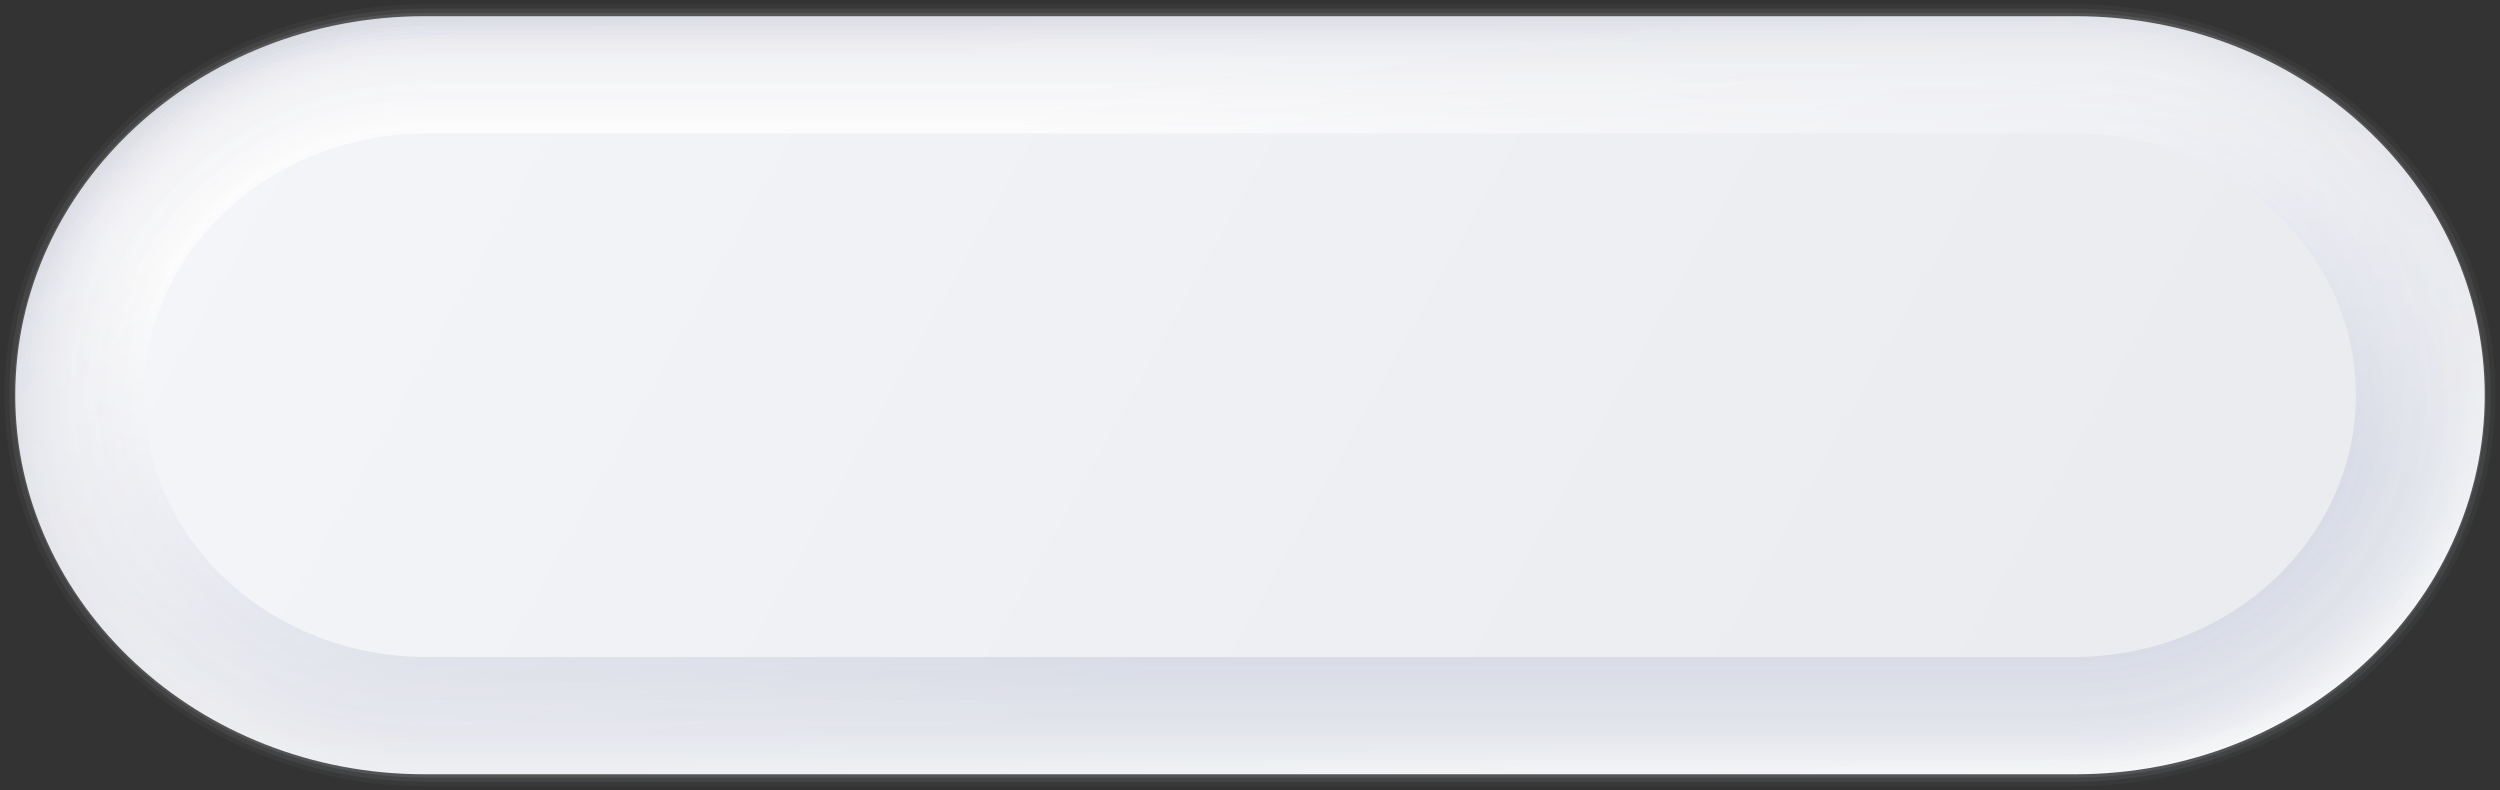 <?xml version="1.0" encoding="UTF-8"?> <svg xmlns="http://www.w3.org/2000/svg" xmlns:xlink="http://www.w3.org/1999/xlink" version="1.1" id="Слой_1" x="0px" y="0px" viewBox="0 0 136 43" style="enable-background:new 0 0 136 43;" xml:space="preserve"><rect x="0" y="0" width="136" height="43" fill="#333333" stroke="none"/> <style type="text/css"> .st0{fill:url(#SVGID_1_);} .st1{opacity:0;fill:#EBECF0;} .st2{opacity:0.032;fill:url(#SVGID_00000061470276360068848030000004275383246322717876_);} .st3{opacity:0.065;fill:url(#SVGID_00000018946591620628929190000006473605243137046692_);} .st4{opacity:0.097;fill:url(#SVGID_00000168100952025553683450000001727842816210669500_);} .st5{opacity:0.129;fill:url(#SVGID_00000178187027659034014930000015563898603610856861_);} .st6{opacity:0.161;fill:url(#SVGID_00000077290829955180238140000017432891052186883490_);} .st7{opacity:0.194;fill:url(#SVGID_00000171704690423959052810000013352355096618671018_);} .st8{opacity:0.226;fill:url(#SVGID_00000087397890421272671930000017944604369402821520_);} .st9{opacity:0.258;fill:url(#SVGID_00000127013292733192227490000004855933924452454584_);} .st10{opacity:0.29;fill:url(#SVGID_00000158011794724493935350000016552209707416262281_);} .st11{opacity:0.323;fill:url(#SVGID_00000066516700124064252580000004618929593904730018_);} .st12{opacity:0.355;fill:url(#SVGID_00000068667510473938299220000004372569786482915998_);} .st13{opacity:0.387;fill:url(#SVGID_00000049184627203558684480000000128972798497966728_);} .st14{opacity:0.419;fill:url(#SVGID_00000148648545485605649620000000074148732523313537_);} .st15{opacity:0.452;fill:url(#SVGID_00000046327371041817979290000013468811472025432483_);} .st16{opacity:0.484;fill:url(#SVGID_00000103263031699265220750000017390892152001064636_);} .st17{opacity:0.516;fill:url(#SVGID_00000029725272286329037580000006921878639172817070_);} .st18{opacity:0.548;fill:url(#SVGID_00000144318148738271629560000015877506535454655149_);} .st19{opacity:0.581;fill:url(#SVGID_00000016772009288212513060000013129405920978393227_);} .st20{opacity:0.613;fill:url(#SVGID_00000145742124024203330060000012918534891937803685_);} .st21{opacity:0.645;fill:url(#SVGID_00000151501183554007367420000001158517148980759485_);} .st22{opacity:0.677;fill:url(#SVGID_00000043452801072774623760000009117181752510564789_);} .st23{opacity:0.71;fill:url(#SVGID_00000129182182055746189700000000220018975053157800_);} .st24{opacity:0.742;fill:url(#SVGID_00000149384261316970991000000004909296072688492222_);} .st25{opacity:0.774;fill:url(#SVGID_00000111875700556087517140000006421941911953973650_);} .st26{opacity:0.806;fill:url(#SVGID_00000050656776982518589810000012428200501572180157_);} .st27{opacity:0.839;fill:url(#SVGID_00000163043083780415314920000010467334660643539389_);} .st28{opacity:0.871;fill:url(#SVGID_00000065049133396835183920000006925167638092692624_);} .st29{opacity:0.903;fill:url(#SVGID_00000132082746852929305420000003682208237092239264_);} .st30{opacity:0.935;fill:url(#SVGID_00000144333803618591674680000003638681116431581083_);} .st31{opacity:0.968;fill:url(#SVGID_00000178185348148951709680000006260952509113085354_);} .st32{fill:url(#SVGID_00000011020060084661308310000010793103618723306908_);} .st33{fill:url(#SVGID_00000052102063127230573630000007365962096629926816_);} </style> <g> <g id="Main_x5F_shape_00000051365559855435781740000006371274445313988029_"> <linearGradient id="SVGID_1_" gradientUnits="userSpaceOnUse" x1="61.347" y1="-18.639" x2="73.67" y2="55.707"> <stop offset="0" style="stop-color:#CBCED9"></stop> <stop offset="0.632" style="stop-color:#EBECF0"></stop> <stop offset="1" style="stop-color:#FFFFFF"></stop> </linearGradient> <path class="st0" d="M23.09,42.12c-12.28,0-22.26-9.25-22.26-20.62c0-11.37,9.99-20.62,22.26-20.62h89.82 c12.28,0,22.26,9.25,22.26,20.62c0,11.37-9.99,20.62-22.26,20.62H23.09z"></path> <g> <g> <path class="st1" d="M23.21,43C10.41,43,0,33.36,0,21.5C0,9.64,10.41,0,23.21,0h89.58C125.59,0,136,9.64,136,21.5 c0,11.86-10.41,21.5-23.21,21.5H23.21z"></path> <linearGradient id="SVGID_00000049187937436560056670000010648462677861711785_" gradientUnits="userSpaceOnUse" x1="64.335" y1="0.306" x2="70.981" y2="38.737"> <stop offset="0" style="stop-color:#ECEDF0"></stop> <stop offset="1" style="stop-color:#EAEBF0"></stop> </linearGradient> <path style="opacity:0.032;fill:url(#SVGID_00000049187937436560056670000010648462677861711785_);" d="M23.21,42.77 c-12.66,0-22.96-9.54-22.96-21.27c0-11.73,10.3-21.27,22.96-21.27h89.58c12.66,0,22.96,9.54,22.96,21.27 c0,11.73-10.3,21.27-22.96,21.27H23.21z"></path> <linearGradient id="SVGID_00000083059557919364471380000003788067003226180002_" gradientUnits="userSpaceOnUse" x1="64.365" y1="0.477" x2="70.957" y2="38.597"> <stop offset="0" style="stop-color:#ECEDF1"></stop> <stop offset="1" style="stop-color:#EAEBEF"></stop> </linearGradient> <path style="opacity:0.065;fill:url(#SVGID_00000083059557919364471380000003788067003226180002_);" d="M23.21,42.53 c-12.52,0-22.7-9.43-22.7-21.03c0-11.6,10.18-21.03,22.7-21.03h89.58c12.52,0,22.7,9.43,22.7,21.03 c0,11.6-10.18,21.03-22.7,21.03H23.21z"></path> <linearGradient id="SVGID_00000157991554470431023800000005927988585002360994_" gradientUnits="userSpaceOnUse" x1="64.394" y1="0.649" x2="70.932" y2="38.458"> <stop offset="0" style="stop-color:#EDEEF1"></stop> <stop offset="1" style="stop-color:#E9EAEF"></stop> </linearGradient> <path style="opacity:0.097;fill:url(#SVGID_00000157991554470431023800000005927988585002360994_);" d="M23.21,42.3 c-12.38,0-22.45-9.33-22.45-20.8c0-11.47,10.07-20.8,22.45-20.8h89.58c12.38,0,22.45,9.33,22.45,20.8 c0,11.47-10.07,20.8-22.45,20.8H23.21z"></path> <linearGradient id="SVGID_00000180353848410950501030000009827379383319988156_" gradientUnits="userSpaceOnUse" x1="64.424" y1="0.821" x2="70.908" y2="38.318"> <stop offset="0" style="stop-color:#EDEEF2"></stop> <stop offset="1" style="stop-color:#E9EAEF"></stop> </linearGradient> <path style="opacity:0.129;fill:url(#SVGID_00000180353848410950501030000009827379383319988156_);" d="M23.21,42.06 c-12.24,0-22.2-9.22-22.2-20.56c0-11.34,9.96-20.56,22.2-20.56h89.58c12.24,0,22.2,9.22,22.2,20.56 c0,11.34-9.96,20.56-22.2,20.56H23.21z"></path> <linearGradient id="SVGID_00000044888512579104943320000015189265288039123097_" gradientUnits="userSpaceOnUse" x1="64.454" y1="0.993" x2="70.884" y2="38.178"> <stop offset="0" style="stop-color:#EEEFF2"></stop> <stop offset="1" style="stop-color:#E8E9EE"></stop> </linearGradient> <path style="opacity:0.161;fill:url(#SVGID_00000044888512579104943320000015189265288039123097_);" d="M23.21,41.83 c-12.1,0-21.94-9.12-21.94-20.33c0-11.21,9.84-20.33,21.94-20.33h89.58c12.1,0,21.94,9.12,21.94,20.33 c0,11.21-9.84,20.33-21.94,20.33H23.21z"></path> <linearGradient id="SVGID_00000069380435783701709300000001572031341578794665_" gradientUnits="userSpaceOnUse" x1="64.484" y1="1.165" x2="70.86" y2="38.038"> <stop offset="0" style="stop-color:#EEEFF2"></stop> <stop offset="1" style="stop-color:#E7E9EE"></stop> </linearGradient> <path style="opacity:0.194;fill:url(#SVGID_00000069380435783701709300000001572031341578794665_);" d="M23.21,41.6 c-11.96,0-21.69-9.01-21.69-20.1c0-11.08,9.73-20.09,21.69-20.09h89.58c11.96,0,21.69,9.01,21.69,20.09 c0,11.08-9.73,20.1-21.69,20.1H23.21z"></path> <linearGradient id="SVGID_00000120529430405741439700000007823301214513513404_" gradientUnits="userSpaceOnUse" x1="64.513" y1="1.337" x2="70.836" y2="37.899"> <stop offset="0" style="stop-color:#EFF0F3"></stop> <stop offset="1" style="stop-color:#E7E8EE"></stop> </linearGradient> <path style="opacity:0.226;fill:url(#SVGID_00000120529430405741439700000007823301214513513404_);" d="M23.21,41.36 c-11.82,0-21.44-8.91-21.44-19.86c0-10.95,9.61-19.86,21.44-19.86h89.58c11.82,0,21.44,8.91,21.44,19.86 c0,10.95-9.61,19.86-21.44,19.86H23.21z"></path> <linearGradient id="SVGID_00000072984847652706782210000000751363260004314003_" gradientUnits="userSpaceOnUse" x1="64.543" y1="1.508" x2="70.811" y2="37.759"> <stop offset="0" style="stop-color:#EFF0F3"></stop> <stop offset="1" style="stop-color:#E6E8ED"></stop> </linearGradient> <path style="opacity:0.258;fill:url(#SVGID_00000072984847652706782210000000751363260004314003_);" d="M23.21,41.13 c-11.69,0-21.19-8.8-21.19-19.63c0-10.83,9.5-19.63,21.19-19.63h89.58c11.69,0,21.19,8.8,21.19,19.63 c0,10.83-9.5,19.63-21.19,19.63H23.21z"></path> <linearGradient id="SVGID_00000084501096509585055520000002913269269166582458_" gradientUnits="userSpaceOnUse" x1="64.573" y1="1.68" x2="70.787" y2="37.619"> <stop offset="0" style="stop-color:#F0F1F3"></stop> <stop offset="1" style="stop-color:#E5E7ED"></stop> </linearGradient> <path style="opacity:0.29;fill:url(#SVGID_00000084501096509585055520000002913269269166582458_);" d="M23.21,40.89 c-11.55,0-20.93-8.7-20.93-19.39c0-10.7,9.39-19.39,20.93-19.39h89.58c11.55,0,20.93,8.7,20.93,19.39 c0,10.7-9.39,19.39-20.93,19.39H23.21z"></path> <linearGradient id="SVGID_00000095322787545300433870000015878556735068170416_" gradientUnits="userSpaceOnUse" x1="64.603" y1="1.852" x2="70.763" y2="37.479"> <stop offset="0" style="stop-color:#F0F1F4"></stop> <stop offset="1" style="stop-color:#E5E7ED"></stop> </linearGradient> <path style="opacity:0.323;fill:url(#SVGID_00000095322787545300433870000015878556735068170416_);" d="M23.21,40.66 c-11.41,0-20.68-8.59-20.68-19.16c0-10.57,9.27-19.16,20.68-19.16h89.58c11.41,0,20.68,8.59,20.68,19.16 c0,10.57-9.27,19.16-20.68,19.16H23.21z"></path> <linearGradient id="SVGID_00000023995828218225185410000003303050969715501217_" gradientUnits="userSpaceOnUse" x1="64.632" y1="2.024" x2="70.739" y2="37.34"> <stop offset="0" style="stop-color:#F1F2F4"></stop> <stop offset="1" style="stop-color:#E4E6EC"></stop> </linearGradient> <path style="opacity:0.355;fill:url(#SVGID_00000023995828218225185410000003303050969715501217_);" d="M23.21,40.42 c-11.27,0-20.43-8.48-20.43-18.92c0-10.44,9.16-18.92,20.43-18.92h89.58c11.27,0,20.43,8.48,20.43,18.92 c0,10.44-9.16,18.92-20.43,18.92H23.21z"></path> <linearGradient id="SVGID_00000080167318905362240500000011482423123677380507_" gradientUnits="userSpaceOnUse" x1="64.662" y1="2.196" x2="70.715" y2="37.2"> <stop offset="0" style="stop-color:#F2F2F5"></stop> <stop offset="1" style="stop-color:#E4E5EC"></stop> </linearGradient> <path style="opacity:0.387;fill:url(#SVGID_00000080167318905362240500000011482423123677380507_);" d="M23.21,40.19 c-11.13,0-20.18-8.38-20.18-18.69c0-10.31,9.05-18.69,20.18-18.69h89.58c11.13,0,20.18,8.38,20.18,18.69 c0,10.31-9.05,18.69-20.18,18.69H23.21z"></path> <linearGradient id="SVGID_00000145019962180146993670000014327823702113702794_" gradientUnits="userSpaceOnUse" x1="64.692" y1="2.368" x2="70.691" y2="37.06"> <stop offset="0" style="stop-color:#F2F3F5"></stop> <stop offset="1" style="stop-color:#E3E5EC"></stop> </linearGradient> <path style="opacity:0.419;fill:url(#SVGID_00000145019962180146993670000014327823702113702794_);" d="M23.21,39.96 c-10.99,0-19.92-8.27-19.92-18.46c0-10.18,8.93-18.46,19.92-18.46h89.58c10.99,0,19.92,8.27,19.92,18.46 c0,10.18-8.93,18.46-19.92,18.46H23.21z"></path> <linearGradient id="SVGID_00000066502443923937020560000008467554805284159927_" gradientUnits="userSpaceOnUse" x1="64.721" y1="2.539" x2="70.666" y2="36.92"> <stop offset="0" style="stop-color:#F3F3F5"></stop> <stop offset="1" style="stop-color:#E2E4EB"></stop> </linearGradient> <path style="opacity:0.452;fill:url(#SVGID_00000066502443923937020560000008467554805284159927_);" d="M23.21,39.72 c-10.85,0-19.67-8.17-19.67-18.22c0-10.05,8.82-18.22,19.67-18.22h89.58c10.85,0,19.67,8.17,19.67,18.22 c0,10.05-8.82,18.22-19.67,18.22H23.21z"></path> <linearGradient id="SVGID_00000156560185085962765060000010438928860472923800_" gradientUnits="userSpaceOnUse" x1="64.751" y1="2.711" x2="70.642" y2="36.781"> <stop offset="0" style="stop-color:#F3F4F6"></stop> <stop offset="1" style="stop-color:#E2E4EB"></stop> </linearGradient> <path style="opacity:0.484;fill:url(#SVGID_00000156560185085962765060000010438928860472923800_);" d="M23.21,39.49 c-10.71,0-19.42-8.06-19.42-17.99c0-9.92,8.7-17.99,19.42-17.99h89.58c10.71,0,19.42,8.06,19.42,17.99 c0,9.92-8.7,17.99-19.42,17.99H23.21z"></path> <linearGradient id="SVGID_00000055695039434023746770000003981810730457141908_" gradientUnits="userSpaceOnUse" x1="64.781" y1="2.883" x2="70.618" y2="36.641"> <stop offset="0" style="stop-color:#F4F4F6"></stop> <stop offset="1" style="stop-color:#E1E3EB"></stop> </linearGradient> <path style="opacity:0.516;fill:url(#SVGID_00000055695039434023746770000003981810730457141908_);" d="M23.21,39.25 c-10.57,0-19.16-7.96-19.16-17.75c0-9.8,8.59-17.75,19.16-17.75h89.58c10.57,0,19.16,7.96,19.16,17.75 c0,9.8-8.59,17.75-19.16,17.75H23.21z"></path> <linearGradient id="SVGID_00000025408474934640765780000009270628127155483069_" gradientUnits="userSpaceOnUse" x1="64.811" y1="3.055" x2="70.594" y2="36.501"> <stop offset="0" style="stop-color:#F4F5F7"></stop> <stop offset="1" style="stop-color:#E1E3EB"></stop> </linearGradient> <path style="opacity:0.548;fill:url(#SVGID_00000025408474934640765780000009270628127155483069_);" d="M23.21,39.02 C12.77,39.02,4.3,31.17,4.3,21.5c0-9.67,8.48-17.52,18.91-17.52h89.58c10.44,0,18.91,7.85,18.91,17.52 c0,9.67-8.48,17.52-18.91,17.52H23.21z"></path> <linearGradient id="SVGID_00000016061662209794140900000010393267601582156160_" gradientUnits="userSpaceOnUse" x1="64.84" y1="3.227" x2="70.57" y2="36.361"> <stop offset="0" style="stop-color:#F5F5F7"></stop> <stop offset="1" style="stop-color:#E0E2EA"></stop> </linearGradient> <path style="opacity:0.581;fill:url(#SVGID_00000016061662209794140900000010393267601582156160_);" d="M23.21,38.79 c-10.3,0-18.66-7.75-18.66-17.29c0-9.54,8.36-17.29,18.66-17.29h89.58c10.3,0,18.66,7.75,18.66,17.29 c0,9.54-8.36,17.29-18.66,17.29H23.21z"></path> <linearGradient id="SVGID_00000028306464402648400990000016644043513552444836_" gradientUnits="userSpaceOnUse" x1="64.87" y1="3.398" x2="70.546" y2="36.222"> <stop offset="0" style="stop-color:#F5F6F7"></stop> <stop offset="1" style="stop-color:#DFE2EA"></stop> </linearGradient> <path style="opacity:0.613;fill:url(#SVGID_00000028306464402648400990000016644043513552444836_);" d="M23.21,38.55 C13.05,38.55,4.8,30.91,4.8,21.5c0-9.41,8.25-17.05,18.41-17.05h89.58c10.16,0,18.41,7.64,18.41,17.05 c0,9.41-8.25,17.05-18.41,17.05H23.21z"></path> <linearGradient id="SVGID_00000091009315474864004980000018073298349230976952_" gradientUnits="userSpaceOnUse" x1="64.9" y1="3.57" x2="70.522" y2="36.082"> <stop offset="0" style="stop-color:#F6F6F8"></stop> <stop offset="1" style="stop-color:#DFE1EA"></stop> </linearGradient> <path style="opacity:0.645;fill:url(#SVGID_00000091009315474864004980000018073298349230976952_);" d="M23.21,38.32 c-10.02,0-18.15-7.54-18.15-16.82c0-9.28,8.13-16.82,18.15-16.82h89.58c10.02,0,18.15,7.54,18.15,16.82 c0,9.28-8.13,16.82-18.15,16.82H23.21z"></path> <linearGradient id="SVGID_00000121989341044872443490000016206132548169919362_" gradientUnits="userSpaceOnUse" x1="64.929" y1="3.742" x2="70.497" y2="35.942"> <stop offset="0" style="stop-color:#F7F7F8"></stop> <stop offset="1" style="stop-color:#DEE0E9"></stop> </linearGradient> <path style="opacity:0.677;fill:url(#SVGID_00000121989341044872443490000016206132548169919362_);" d="M23.21,38.08 c-9.88,0-17.9-7.43-17.9-16.58c0-9.15,8.02-16.58,17.9-16.58h89.58c9.88,0,17.9,7.43,17.9,16.58c0,9.15-8.02,16.58-17.9,16.58 H23.21z"></path> <linearGradient id="SVGID_00000137824221943322112090000018250053634524538753_" gradientUnits="userSpaceOnUse" x1="64.959" y1="3.914" x2="70.473" y2="35.802"> <stop offset="0" style="stop-color:#F7F7F9"></stop> <stop offset="1" style="stop-color:#DEE0E9"></stop> </linearGradient> <path style="opacity:0.71;fill:url(#SVGID_00000137824221943322112090000018250053634524538753_);" d="M23.21,37.85 c-9.74,0-17.65-7.33-17.65-16.35c0-9.02,7.91-16.35,17.65-16.35h89.58c9.74,0,17.65,7.33,17.65,16.35 c0,9.02-7.91,16.35-17.65,16.35H23.21z"></path> <linearGradient id="SVGID_00000113317362546289493310000007042087276465787553_" gradientUnits="userSpaceOnUse" x1="64.989" y1="4.086" x2="70.449" y2="35.663"> <stop offset="0" style="stop-color:#F8F8F9"></stop> <stop offset="1" style="stop-color:#DDDFE9"></stop> </linearGradient> <path style="opacity:0.742;fill:url(#SVGID_00000113317362546289493310000007042087276465787553_);" d="M23.21,37.61 c-9.6,0-17.4-7.22-17.4-16.11c0-8.89,7.79-16.11,17.4-16.11h89.58c9.6,0,17.4,7.22,17.4,16.11c0,8.89-7.79,16.11-17.4,16.11 H23.21z"></path> <linearGradient id="SVGID_00000014604358952460281790000012682074715939337626_" gradientUnits="userSpaceOnUse" x1="65.019" y1="4.258" x2="70.425" y2="35.523"> <stop offset="0" style="stop-color:#F8F8F9"></stop> <stop offset="1" style="stop-color:#DCDFE8"></stop> </linearGradient> <path style="opacity:0.774;fill:url(#SVGID_00000014604358952460281790000012682074715939337626_);" d="M23.21,37.38 c-9.46,0-17.14-7.11-17.14-15.88c0-8.77,7.68-15.88,17.14-15.88h89.58c9.46,0,17.14,7.11,17.14,15.88 c0,8.77-7.68,15.88-17.14,15.88H23.21z"></path> <linearGradient id="SVGID_00000002363380810086604710000001145028481277158052_" gradientUnits="userSpaceOnUse" x1="65.048" y1="4.429" x2="70.401" y2="35.383"> <stop offset="0" style="stop-color:#F9F9FA"></stop> <stop offset="1" style="stop-color:#DCDEE8"></stop> </linearGradient> <path style="opacity:0.806;fill:url(#SVGID_00000002363380810086604710000001145028481277158052_);" d="M23.21,37.15 c-9.32,0-16.89-7.01-16.89-15.65c0-8.64,7.57-15.65,16.89-15.65h89.58c9.32,0,16.89,7.01,16.89,15.65 c0,8.64-7.57,15.65-16.89,15.65H23.21z"></path> <linearGradient id="SVGID_00000047758083739493464330000013058233014300560532_" gradientUnits="userSpaceOnUse" x1="65.078" y1="4.601" x2="70.376" y2="35.243"> <stop offset="0" style="stop-color:#F9F9FA"></stop> <stop offset="1" style="stop-color:#DBDEE8"></stop> </linearGradient> <path style="opacity:0.839;fill:url(#SVGID_00000047758083739493464330000013058233014300560532_);" d="M23.21,36.91 c-9.18,0-16.64-6.9-16.64-15.41c0-8.51,7.45-15.41,16.64-15.41h89.58c9.18,0,16.64,6.9,16.64,15.41 c0,8.51-7.45,15.41-16.64,15.41H23.21z"></path> <linearGradient id="SVGID_00000101098848484702649060000000993100581511070104_" gradientUnits="userSpaceOnUse" x1="65.108" y1="4.773" x2="70.352" y2="35.104"> <stop offset="0" style="stop-color:#FAFAFA"></stop> <stop offset="1" style="stop-color:#DADDE7"></stop> </linearGradient> <path style="opacity:0.871;fill:url(#SVGID_00000101098848484702649060000000993100581511070104_);" d="M23.21,36.68 c-9.05,0-16.38-6.8-16.38-15.18c0-8.38,7.34-15.18,16.38-15.18h89.58c9.05,0,16.38,6.8,16.38,15.18 c0,8.38-7.34,15.18-16.38,15.18H23.21z"></path> <linearGradient id="SVGID_00000072999499254864363970000010731914515553886609_" gradientUnits="userSpaceOnUse" x1="65.137" y1="4.945" x2="70.328" y2="34.964"> <stop offset="0" style="stop-color:#FAFAFB"></stop> <stop offset="1" style="stop-color:#DADDE7"></stop> </linearGradient> <path style="opacity:0.903;fill:url(#SVGID_00000072999499254864363970000010731914515553886609_);" d="M23.21,36.44 c-8.91,0-16.13-6.69-16.13-14.94c0-8.25,7.22-14.94,16.13-14.94h89.58c8.91,0,16.13,6.69,16.13,14.94 c0,8.25-7.22,14.94-16.13,14.94H23.21z"></path> <linearGradient id="SVGID_00000167387188669013703250000002674319696486390681_" gradientUnits="userSpaceOnUse" x1="65.167" y1="5.117" x2="70.304" y2="34.824"> <stop offset="0" style="stop-color:#FBFBFB"></stop> <stop offset="1" style="stop-color:#D9DCE7"></stop> </linearGradient> <path style="opacity:0.935;fill:url(#SVGID_00000167387188669013703250000002674319696486390681_);" d="M23.21,36.21 c-8.77,0-15.88-6.59-15.88-14.71S14.44,6.79,23.21,6.79h89.58c8.77,0,15.88,6.59,15.88,14.71c0,8.12-7.11,14.71-15.88,14.71 H23.21z"></path> <linearGradient id="SVGID_00000021120616527295678980000018297281651013564298_" gradientUnits="userSpaceOnUse" x1="65.197" y1="5.288" x2="70.28" y2="34.684"> <stop offset="0" style="stop-color:#FBFBFC"></stop> <stop offset="1" style="stop-color:#D9DCE6"></stop> </linearGradient> <path style="opacity:0.968;fill:url(#SVGID_00000021120616527295678980000018297281651013564298_);" d="M23.21,35.98 c-8.63,0-15.63-6.48-15.63-14.48c0-7.99,7-14.48,15.63-14.48h89.58c8.63,0,15.63,6.48,15.63,14.48c0,7.99-7,14.48-15.63,14.48 H23.21z"></path> <linearGradient id="SVGID_00000008848674094876004750000005040464453250643329_" gradientUnits="userSpaceOnUse" x1="65.226" y1="5.46" x2="70.256" y2="34.545"> <stop offset="0" style="stop-color:#FCFCFC"></stop> <stop offset="1" style="stop-color:#D8DBE6"></stop> </linearGradient> <path style="fill:url(#SVGID_00000008848674094876004750000005040464453250643329_);" d="M112.79,35.74H23.21 c-8.49,0-15.37-6.38-15.37-14.24c0-7.87,6.88-14.24,15.37-14.24h89.58c8.49,0,15.37,6.38,15.37,14.24 C128.16,29.37,121.28,35.74,112.79,35.74z"></path> </g> <linearGradient id="SVGID_00000135652987954472197210000002562309097363125677_" gradientUnits="userSpaceOnUse" x1="7.601" y1="-12.075" x2="108.475" y2="43.999"> <stop offset="0" style="stop-color:#F5F6FA"></stop> <stop offset="1" style="stop-color:#EBECF0"></stop> </linearGradient> <path style="fill:url(#SVGID_00000135652987954472197210000002562309097363125677_);" d="M112.79,35.74H23.21 c-8.49,0-15.37-6.38-15.37-14.24c0-7.87,6.88-14.24,15.37-14.24h89.58c8.49,0,15.37,6.38,15.37,14.24 C128.16,29.37,121.28,35.74,112.79,35.74z"></path> </g> </g> </g> </svg> 